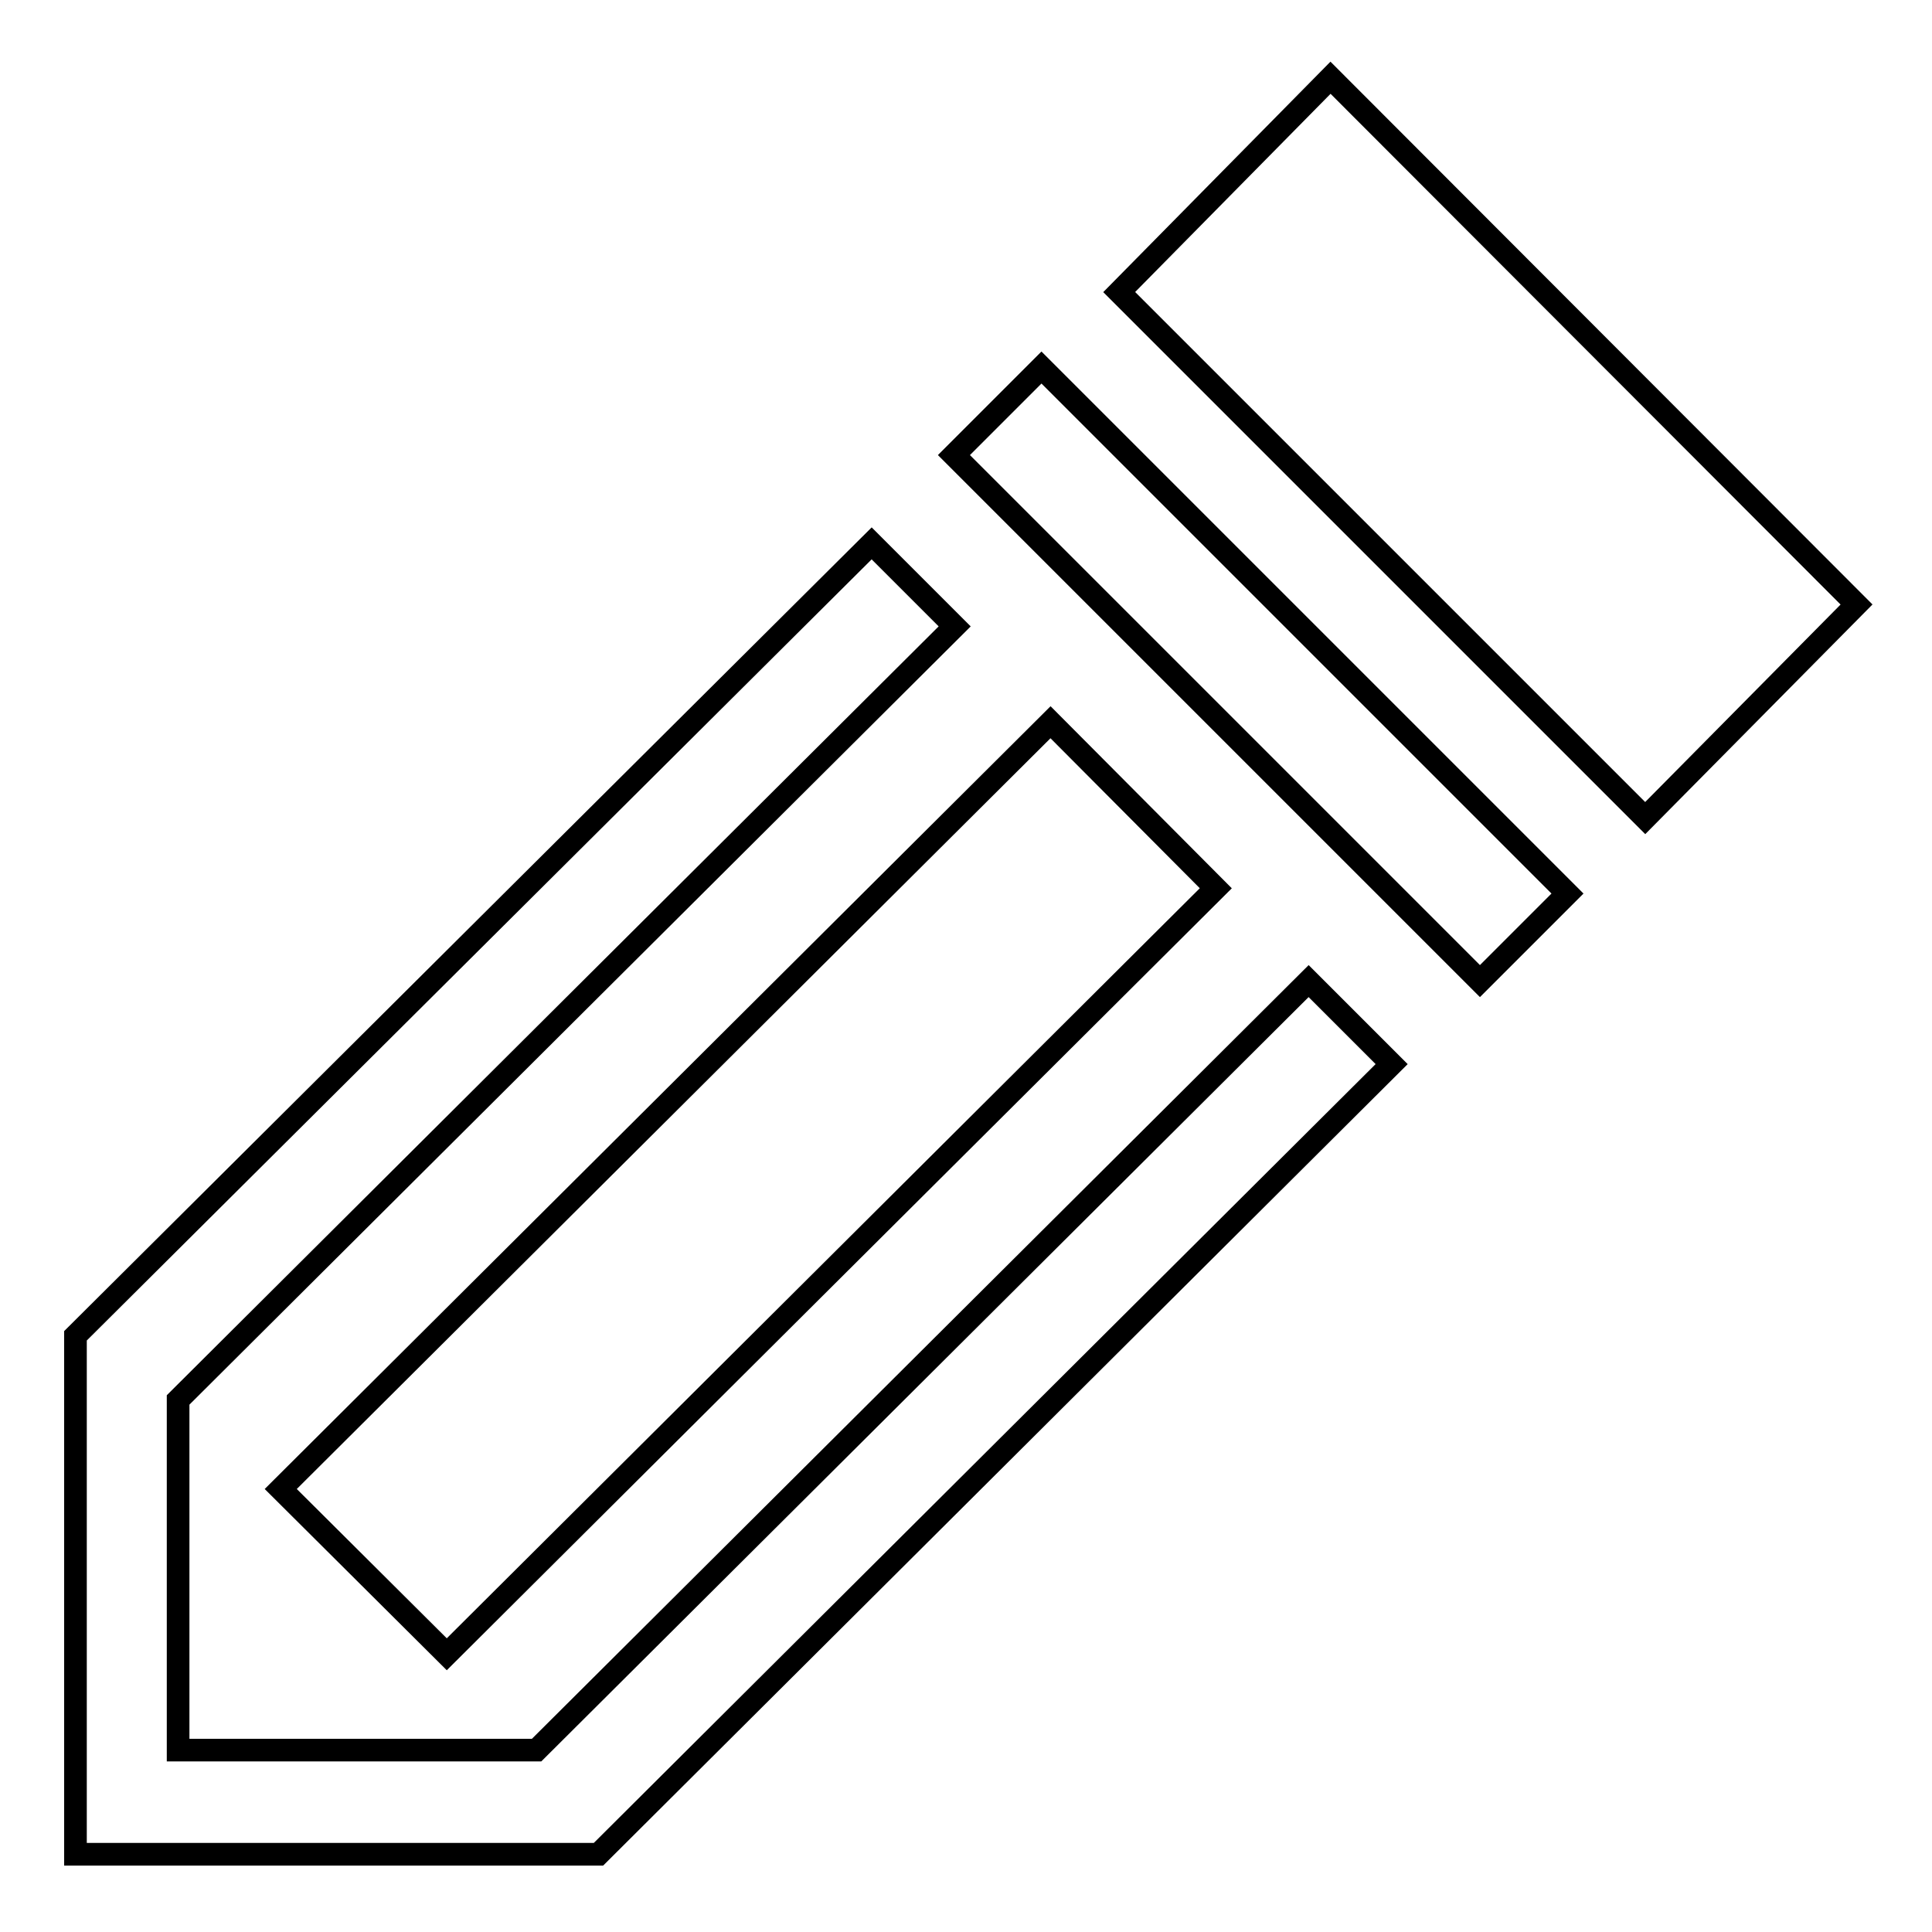 <?xml version="1.0" encoding="utf-8"?>
<!-- Svg Vector Icons : http://www.onlinewebfonts.com/icon -->
<!DOCTYPE svg PUBLIC "-//W3C//DTD SVG 1.1//EN" "http://www.w3.org/Graphics/SVG/1.1/DTD/svg11.dtd">
<svg version="1.1" xmlns="http://www.w3.org/2000/svg" xmlns:xlink="http://www.w3.org/1999/xlink" x="0px" y="0px" viewBox="0 0 256 256" enable-background="new 0 0 256 256" xml:space="preserve">
<g><g><g><g><path stroke-width="3" fill-opacity="0" stroke="#000000"  d="M207.7 118.4L138 48.7 126.4 60.3 196.1 130 z"/><path stroke-width="3" fill-opacity="0" stroke="#000000"  d="M148.3 38.7L218 108.4 246 80.1 176.3 10.3 z"/><path stroke-width="3" fill-opacity="0" stroke="#000000"  d="M184.4 141L173.4 130 71.1 231.9 23.6 231.9 23.6 185.5 126.5 83 115.5 72 10 177 10 245.7 79.3 245.7 z"/><path stroke-width="3" fill-opacity="0" stroke="#000000"  d="M59.2 219.2L161.1 117.7 139.2 95.7 37.2 197.3 z"/></g></g><g></g><g></g><g></g><g></g><g></g><g></g><g></g><g></g><g></g><g></g><g></g><g></g><g></g><g></g><g></g></g></g>
</svg>